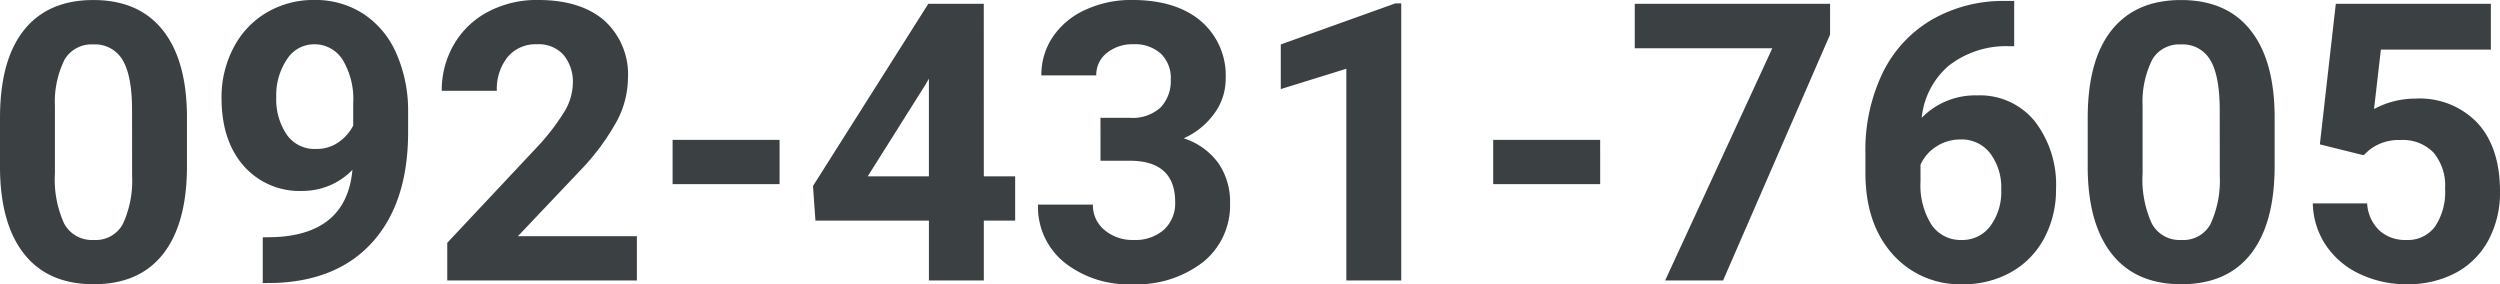 <svg xmlns="http://www.w3.org/2000/svg" width="321.24" height="36.523" viewBox="0 0 321.24 36.523">
  <path id="パス_92" data-name="パス 92" d="M26.343-14.7q0,7.373-3.052,11.279T14.355.488q-5.811,0-8.887-3.833T2.319-14.331v-6.543q0-7.446,3.088-11.3t8.9-3.857q5.811,0,8.887,3.821T26.343-21.24Zm-7.056-7.178q0-4.419-1.208-6.433a4.085,4.085,0,0,0-3.772-2.014,4.013,4.013,0,0,0-3.674,1.917,12.16,12.16,0,0,0-1.257,5.994v8.643a13.639,13.639,0,0,0,1.184,6.458,4.031,4.031,0,0,0,3.8,2.112,3.963,3.963,0,0,0,3.735-2.026,13.313,13.313,0,0,0,1.2-6.2Zm28.32,7.666a8.909,8.909,0,0,1-6.445,2.71,9.529,9.529,0,0,1-7.544-3.235q-2.832-3.235-2.832-8.728a13.617,13.617,0,0,1,1.526-6.409,11.193,11.193,0,0,1,4.26-4.541,11.82,11.82,0,0,1,6.152-1.624,11.3,11.3,0,0,1,6.25,1.758,11.557,11.557,0,0,1,4.248,5.054,18.145,18.145,0,0,1,1.538,7.544v2.612q0,8.887-4.419,13.965T37.817.317L36.084.342V-5.542l1.563-.024Q46.851-5.981,47.607-14.209ZM42.9-16.895a4.935,4.935,0,0,0,2.942-.879A5.872,5.872,0,0,0,47.705-19.9V-22.8a9.7,9.7,0,0,0-1.367-5.566,4.243,4.243,0,0,0-3.662-1.978,4.119,4.119,0,0,0-3.491,1.941,8.253,8.253,0,0,0-1.367,4.871,8.031,8.031,0,0,0,1.331,4.773A4.334,4.334,0,0,0,42.9-16.895ZM84.155,0H59.79V-4.834l11.5-12.256a28.368,28.368,0,0,0,3.5-4.517,7.256,7.256,0,0,0,1.135-3.662,5.43,5.43,0,0,0-1.2-3.723,4.318,4.318,0,0,0-3.418-1.355A4.657,4.657,0,0,0,67.542-28.7a6.528,6.528,0,0,0-1.379,4.333h-7.08a11.654,11.654,0,0,1,1.55-5.933,10.927,10.927,0,0,1,4.382-4.211,13.32,13.32,0,0,1,6.421-1.526q5.493,0,8.533,2.637a9.328,9.328,0,0,1,3.04,7.446,11.952,11.952,0,0,1-1.367,5.371,29.848,29.848,0,0,1-4.687,6.372L68.872-5.688H84.155ZM102.49-12.378H88.745v-5.688H102.49Zm26.245-1h4.028V-7.69h-4.028V0H121.68V-7.69H107.1l-.317-4.443,14.819-23.413h7.129Zm-14.917,0h7.861V-25.928l-.464.806Zm29.907-7.52h3.76a5.3,5.3,0,0,0,3.979-1.343,4.92,4.92,0,0,0,1.294-3.564,4.351,4.351,0,0,0-1.282-3.345,4.967,4.967,0,0,0-3.528-1.2,5.207,5.207,0,0,0-3.394,1.111,3.552,3.552,0,0,0-1.367,2.893h-7.056a8.677,8.677,0,0,1,1.5-4.993,10.005,10.005,0,0,1,4.2-3.455,14.015,14.015,0,0,1,5.945-1.245q5.64,0,8.838,2.7a9.2,9.2,0,0,1,3.2,7.434,7.48,7.48,0,0,1-1.489,4.492,9.676,9.676,0,0,1-3.906,3.149,8.832,8.832,0,0,1,4.48,3.223,8.742,8.742,0,0,1,1.477,5.078,9.357,9.357,0,0,1-3.455,7.593A13.89,13.89,0,0,1,147.778.488a13.17,13.17,0,0,1-8.7-2.808,9.169,9.169,0,0,1-3.381-7.422h7.056a4.088,4.088,0,0,0,1.5,3.271,5.533,5.533,0,0,0,3.7,1.27,5.559,5.559,0,0,0,3.943-1.331,4.593,4.593,0,0,0,1.428-3.528q0-5.322-5.859-5.322h-3.735ZM182.373,0h-7.056V-27.2l-8.423,2.612v-5.737L181.616-35.6h.757Zm25.562-12.378H194.189v-5.688h13.745Zm29.541-19.214L223.73,0h-7.446l13.77-29.834H212.378v-5.713h25.1Zm23.657-4.321V-30.1h-.684a11.987,11.987,0,0,0-7.7,2.49,10.118,10.118,0,0,0-3.5,6.714,9.61,9.61,0,0,1,7.153-2.881,9.054,9.054,0,0,1,7.373,3.32,13.31,13.31,0,0,1,2.734,8.74A13.092,13.092,0,0,1,265-5.444a10.768,10.768,0,0,1-4.248,4.37A12.341,12.341,0,0,1,254.541.488a11.527,11.527,0,0,1-9.07-3.906q-3.455-3.906-3.455-10.425v-2.539A22.819,22.819,0,0,1,244.2-26.6a16.022,16.022,0,0,1,6.274-6.86,18.386,18.386,0,0,1,9.485-2.454Zm-6.885,17.8a5.629,5.629,0,0,0-3.1.891,5.366,5.366,0,0,0-2.051,2.356v2.148a9.531,9.531,0,0,0,1.392,5.53,4.494,4.494,0,0,0,3.906,1.99,4.444,4.444,0,0,0,3.674-1.794,7.328,7.328,0,0,0,1.4-4.651,7.314,7.314,0,0,0-1.416-4.687A4.612,4.612,0,0,0,254.248-18.115ZM294.6-14.7q0,7.373-3.052,11.279T282.617.488q-5.811,0-8.887-3.833t-3.149-10.986v-6.543q0-7.446,3.088-11.3t8.9-3.857q5.811,0,8.887,3.821T294.6-21.24Zm-7.056-7.178q0-4.419-1.208-6.433a4.085,4.085,0,0,0-3.772-2.014,4.013,4.013,0,0,0-3.674,1.917,12.16,12.16,0,0,0-1.257,5.994v8.643a13.639,13.639,0,0,0,1.184,6.458,4.031,4.031,0,0,0,3.8,2.112,3.963,3.963,0,0,0,3.735-2.026,13.313,13.313,0,0,0,1.2-6.2Zm12.866,4.395,2.051-18.066h19.922v5.884H308.252l-.879,7.642a11.186,11.186,0,0,1,5.347-1.343,10.246,10.246,0,0,1,7.959,3.149q2.881,3.149,2.881,8.813a12.888,12.888,0,0,1-1.453,6.165,10.253,10.253,0,0,1-4.163,4.224,13,13,0,0,1-6.4,1.5,13.8,13.8,0,0,1-5.981-1.306,10.609,10.609,0,0,1-4.358-3.674,10.014,10.014,0,0,1-1.7-5.4h6.982a5.215,5.215,0,0,0,1.55,3.455A4.915,4.915,0,0,0,311.523-5.2a4.338,4.338,0,0,0,3.687-1.721,7.973,7.973,0,0,0,1.294-4.871,6.593,6.593,0,0,0-1.489-4.639,5.465,5.465,0,0,0-4.224-1.611,6.108,6.108,0,0,0-4.077,1.318l-.684.635Z" transform="translate(-2.319 36.035)" fill="#3b4043"/>
</svg>
